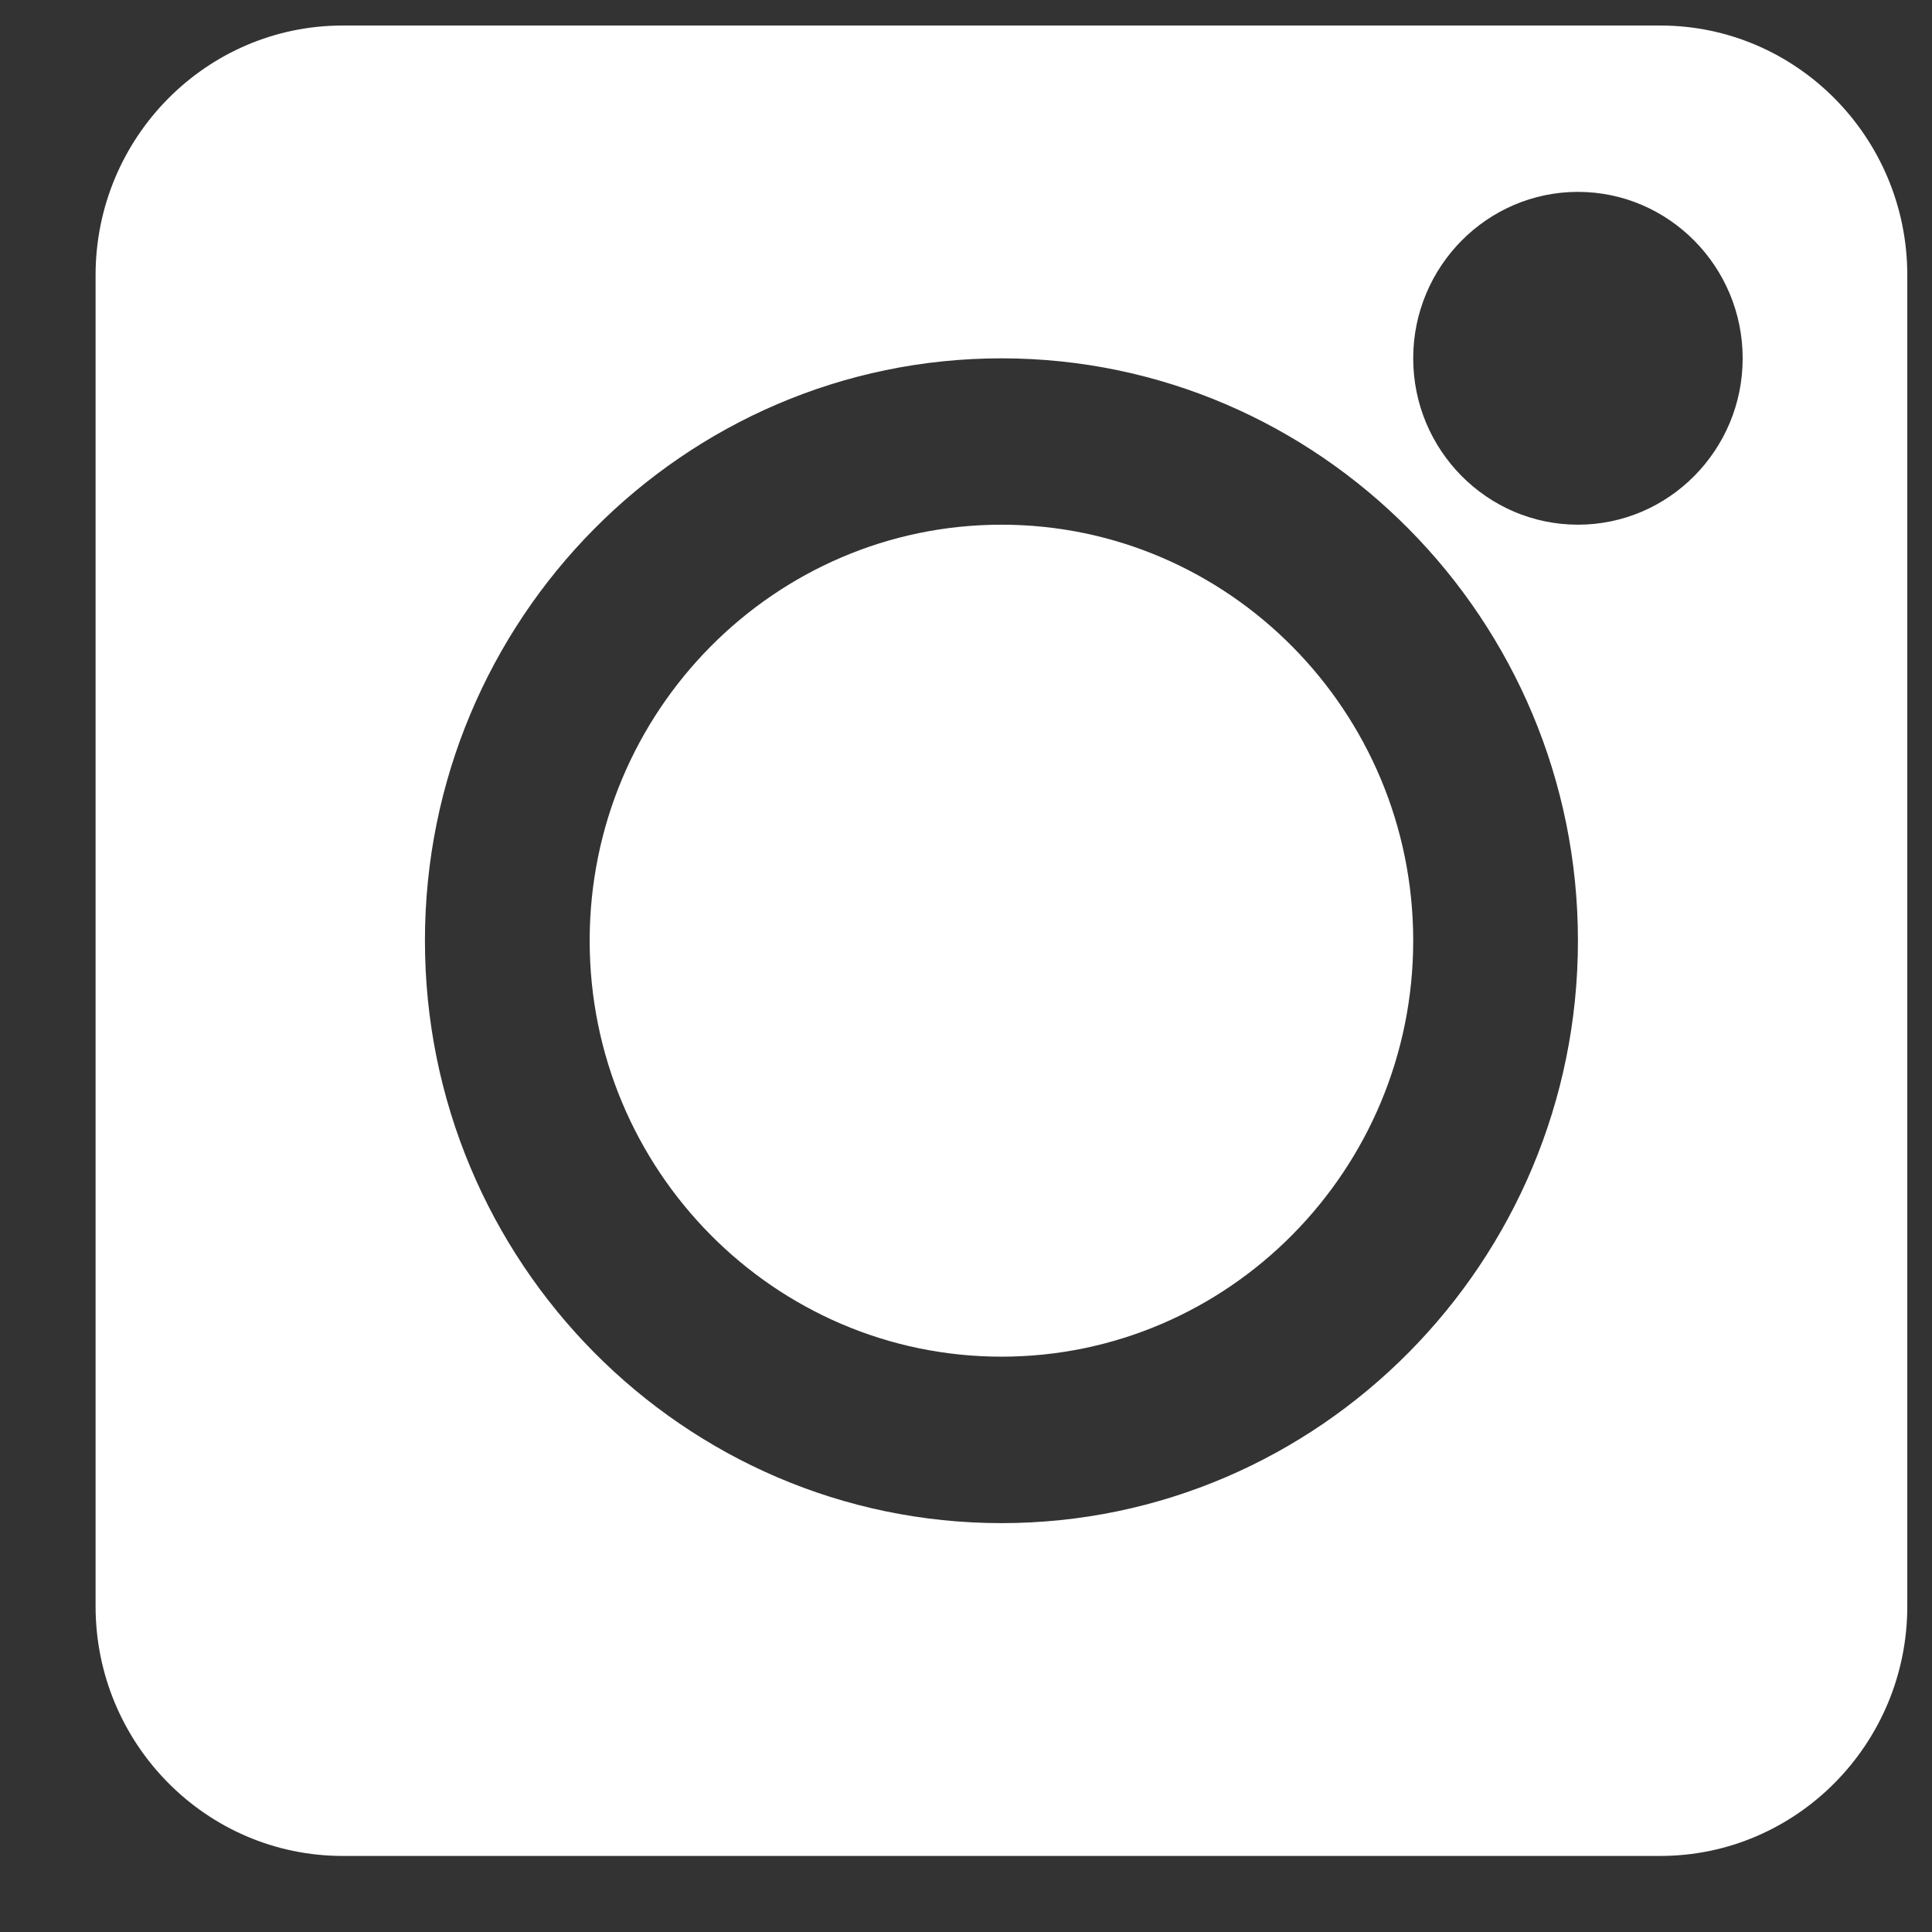 <?xml version="1.0" encoding="UTF-8"?> <svg xmlns="http://www.w3.org/2000/svg" width="19" height="19" viewBox="0 0 19 19" fill="none"><rect x="0" y="0" width="19" height="19" fill="#333333" stroke="none"/> <path fill-rule="evenodd" clip-rule="evenodd" d="M3.37 0.251H16.328C17.667 0.251 18.757 1.352 18.757 2.706V15.797C18.757 17.15 17.667 18.252 16.328 18.252H3.37C2.03 18.252 0.94 17.15 0.94 15.797V2.706C0.94 1.352 2.03 0.251 3.37 0.251ZM4.179 9.251C4.179 12.409 6.723 14.979 9.849 14.979C12.974 14.979 15.518 12.409 15.518 9.251C15.518 6.093 12.974 3.524 9.849 3.524C6.723 3.524 4.179 6.093 4.179 9.251ZM13.898 3.524C13.898 4.426 14.625 5.16 15.518 5.16C16.411 5.16 17.138 4.426 17.138 3.524C17.138 2.622 16.411 1.887 15.518 1.887C14.625 1.887 13.898 2.622 13.898 3.524ZM5.799 9.251C5.799 6.996 7.616 5.16 9.849 5.16C12.081 5.16 13.898 6.996 13.898 9.251C13.898 11.507 12.081 13.342 9.849 13.342C7.616 13.342 5.799 11.507 5.799 9.251Z" fill="white"></path> </svg> 